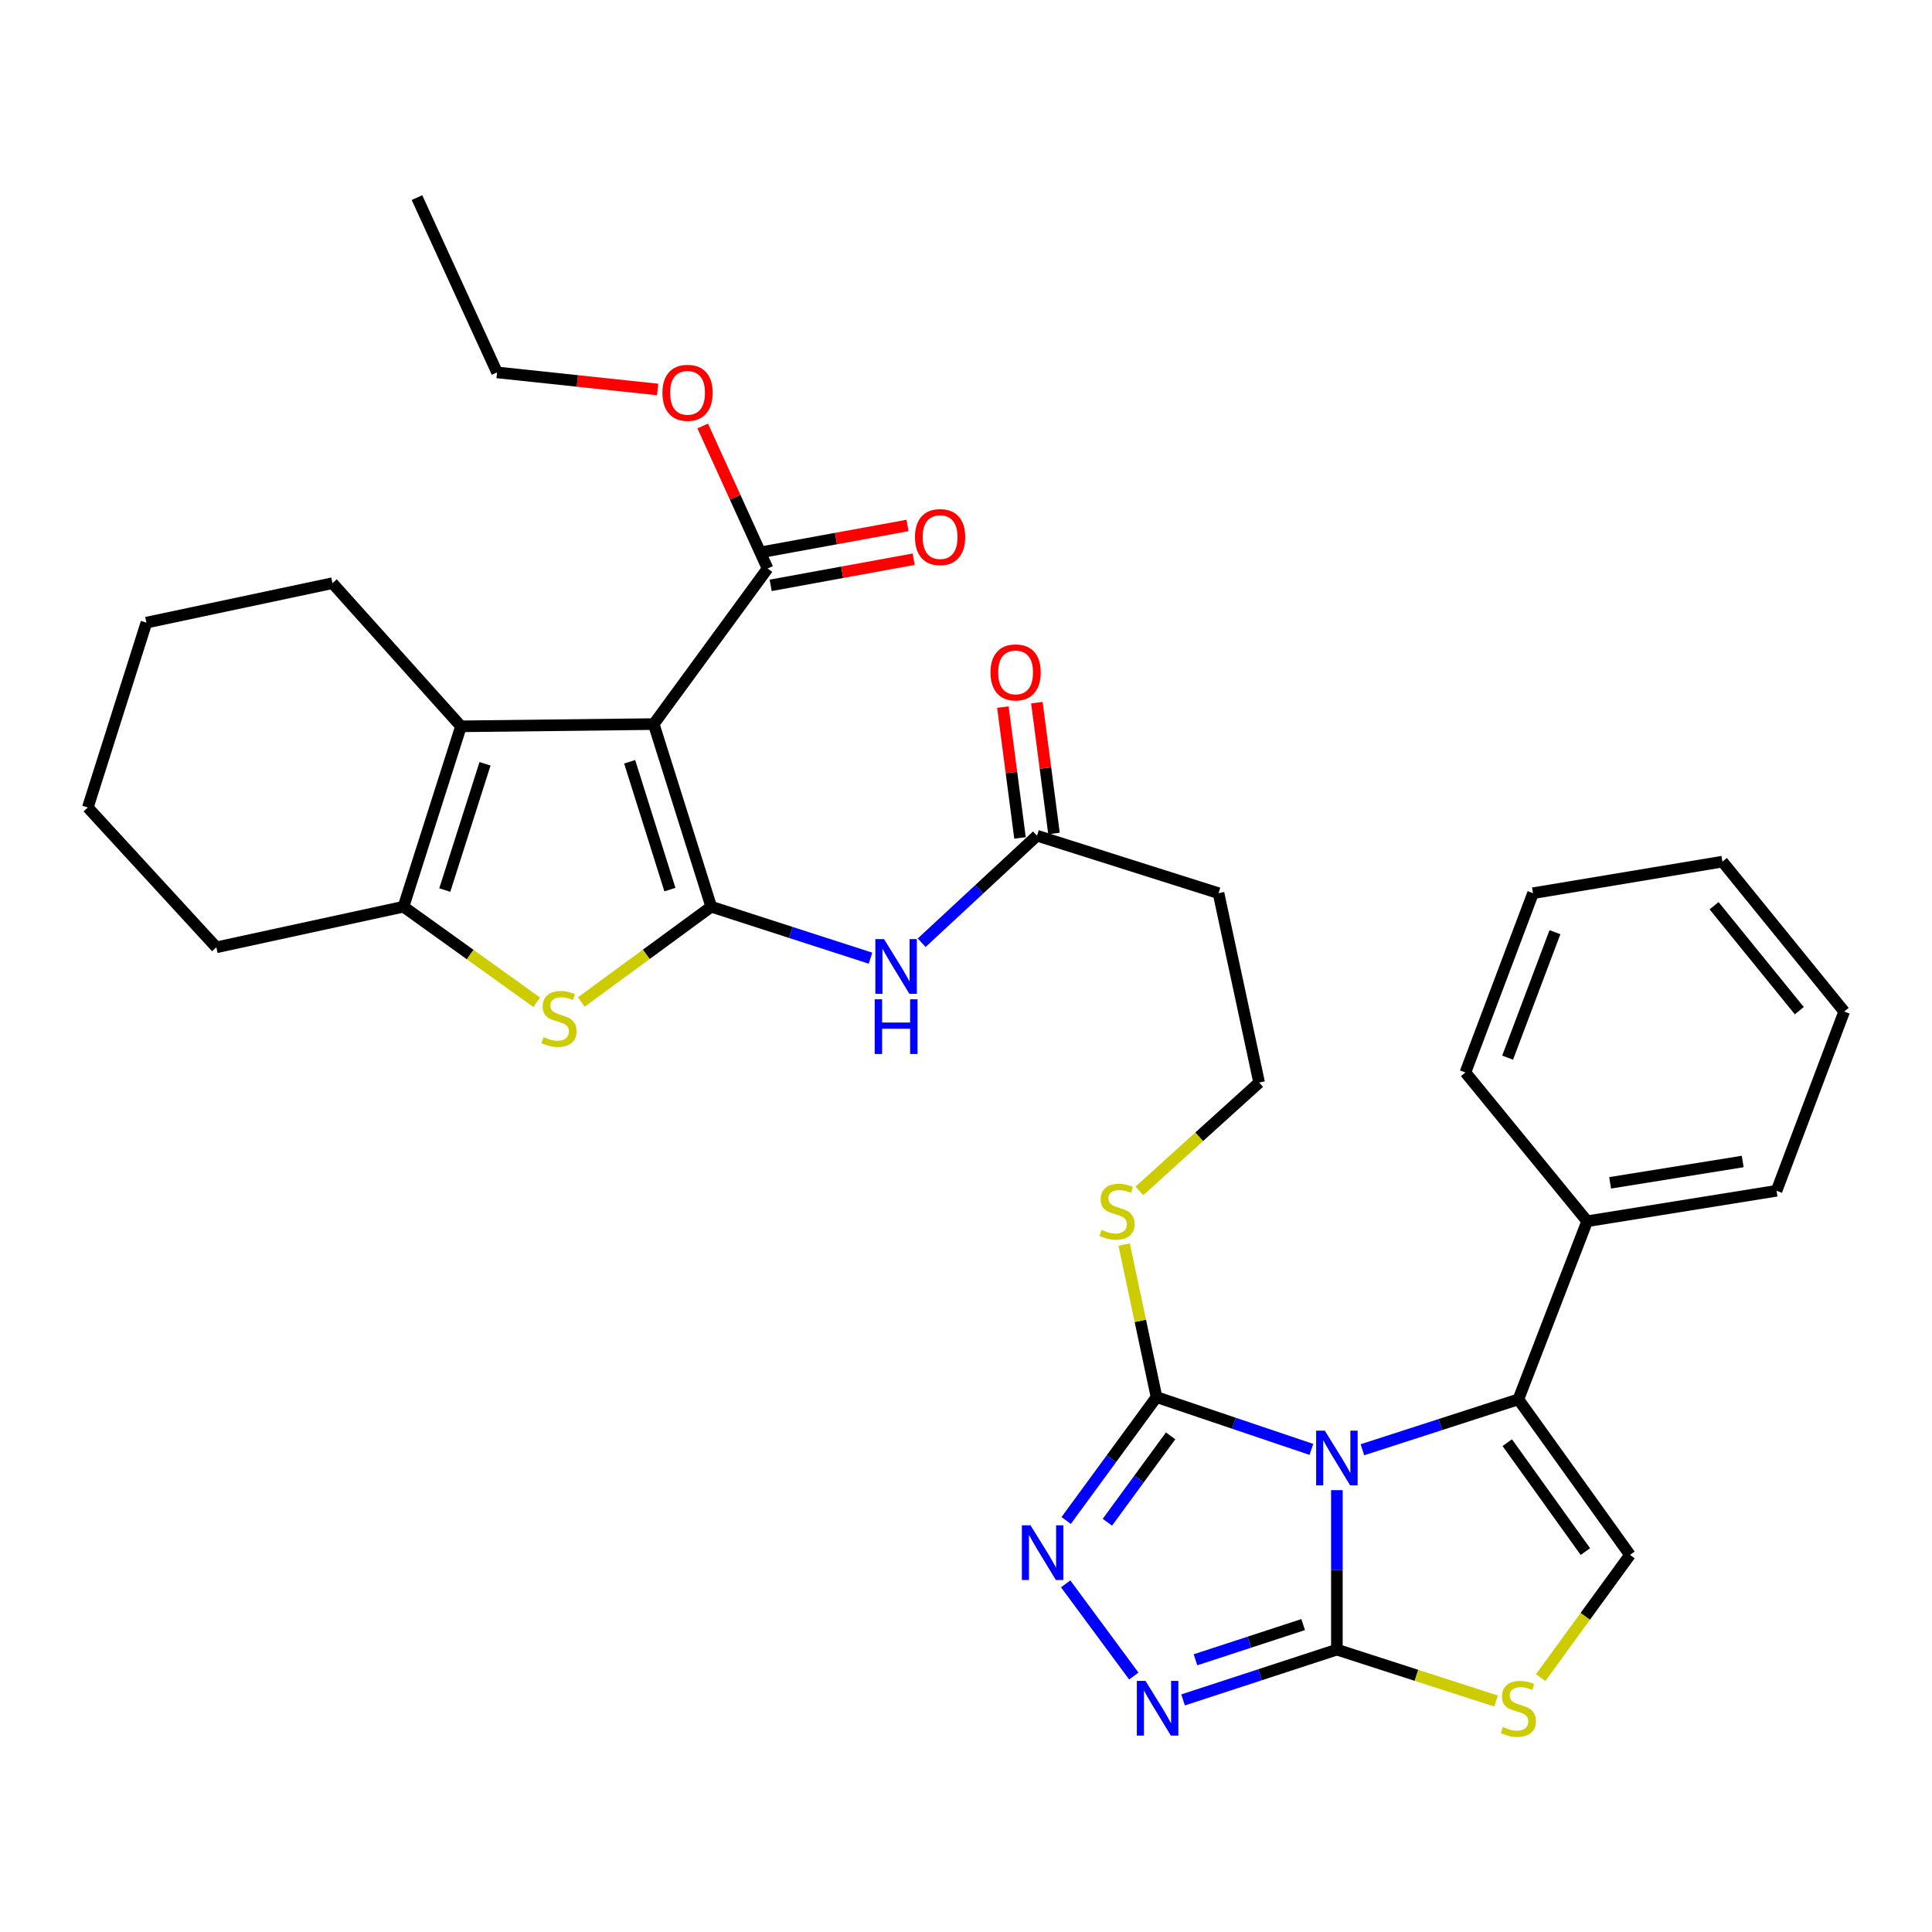 <?xml version='1.0' encoding='iso-8859-1'?>
<svg version='1.1' baseProfile='full'
              xmlns='http://www.w3.org/2000/svg'
                      xmlns:rdkit='http://www.rdkit.org/xml'
                      xmlns:xlink='http://www.w3.org/1999/xlink'
                  xml:space='preserve'
width='1000px' height='1000px' viewBox='0 0 1000 1000'>
<!-- END OF HEADER -->
<rect style='opacity:1.0;fill:#FFFFFF;stroke:none' width='1000' height='1000' x='0' y='0'> </rect>
<path class='bond-2' d='M 691.969,771.299 L 691.969,812.571' style='fill:none;fill-rule:evenodd;stroke:#0000FF;stroke-width:6px;stroke-linecap:butt;stroke-linejoin:miter;stroke-opacity:1' />
<path class='bond-2' d='M 691.969,812.571 L 691.969,853.843' style='fill:none;fill-rule:evenodd;stroke:#000000;stroke-width:6px;stroke-linecap:butt;stroke-linejoin:miter;stroke-opacity:1' />
<path class='bond-3' d='M 678.766,750.201 L 638.689,736.669' style='fill:none;fill-rule:evenodd;stroke:#0000FF;stroke-width:6px;stroke-linecap:butt;stroke-linejoin:miter;stroke-opacity:1' />
<path class='bond-3' d='M 638.689,736.669 L 598.612,723.136' style='fill:none;fill-rule:evenodd;stroke:#000000;stroke-width:6px;stroke-linecap:butt;stroke-linejoin:miter;stroke-opacity:1' />
<path class='bond-4' d='M 705.177,750.391 L 745.543,737.345' style='fill:none;fill-rule:evenodd;stroke:#0000FF;stroke-width:6px;stroke-linecap:butt;stroke-linejoin:miter;stroke-opacity:1' />
<path class='bond-4' d='M 745.543,737.345 L 785.908,724.299' style='fill:none;fill-rule:evenodd;stroke:#000000;stroke-width:6px;stroke-linecap:butt;stroke-linejoin:miter;stroke-opacity:1' />
<path class='bond-0' d='M 368.13,469.313 L 409.35,482.633' style='fill:none;fill-rule:evenodd;stroke:#000000;stroke-width:6px;stroke-linecap:butt;stroke-linejoin:miter;stroke-opacity:1' />
<path class='bond-0' d='M 409.35,482.633 L 450.57,495.952' style='fill:none;fill-rule:evenodd;stroke:#0000FF;stroke-width:6px;stroke-linecap:butt;stroke-linejoin:miter;stroke-opacity:1' />
<path class='bond-1' d='M 368.13,469.313 L 338.371,374.782' style='fill:none;fill-rule:evenodd;stroke:#000000;stroke-width:6px;stroke-linecap:butt;stroke-linejoin:miter;stroke-opacity:1' />
<path class='bond-1' d='M 346.742,460.461 L 325.911,394.29' style='fill:none;fill-rule:evenodd;stroke:#000000;stroke-width:6px;stroke-linecap:butt;stroke-linejoin:miter;stroke-opacity:1' />
<path class='bond-5' d='M 368.13,469.313 L 334.502,493.97' style='fill:none;fill-rule:evenodd;stroke:#000000;stroke-width:6px;stroke-linecap:butt;stroke-linejoin:miter;stroke-opacity:1' />
<path class='bond-5' d='M 334.502,493.97 L 300.874,518.628' style='fill:none;fill-rule:evenodd;stroke:#CCCC00;stroke-width:6px;stroke-linecap:butt;stroke-linejoin:miter;stroke-opacity:1' />
<path class='bond-6' d='M 338.371,374.782 L 238.607,375.945' style='fill:none;fill-rule:evenodd;stroke:#000000;stroke-width:6px;stroke-linecap:butt;stroke-linejoin:miter;stroke-opacity:1' />
<path class='bond-13' d='M 338.371,374.782 L 397.298,294.259' style='fill:none;fill-rule:evenodd;stroke:#000000;stroke-width:6px;stroke-linecap:butt;stroke-linejoin:miter;stroke-opacity:1' />
<path class='bond-7' d='M 691.969,853.843 L 652.162,866.858' style='fill:none;fill-rule:evenodd;stroke:#000000;stroke-width:6px;stroke-linecap:butt;stroke-linejoin:miter;stroke-opacity:1' />
<path class='bond-7' d='M 652.162,866.858 L 612.354,879.874' style='fill:none;fill-rule:evenodd;stroke:#0000FF;stroke-width:6px;stroke-linecap:butt;stroke-linejoin:miter;stroke-opacity:1' />
<path class='bond-7' d='M 674.513,840.883 L 646.648,849.994' style='fill:none;fill-rule:evenodd;stroke:#000000;stroke-width:6px;stroke-linecap:butt;stroke-linejoin:miter;stroke-opacity:1' />
<path class='bond-7' d='M 646.648,849.994 L 618.782,859.104' style='fill:none;fill-rule:evenodd;stroke:#0000FF;stroke-width:6px;stroke-linecap:butt;stroke-linejoin:miter;stroke-opacity:1' />
<path class='bond-10' d='M 691.969,853.843 L 733.165,867.148' style='fill:none;fill-rule:evenodd;stroke:#000000;stroke-width:6px;stroke-linecap:butt;stroke-linejoin:miter;stroke-opacity:1' />
<path class='bond-10' d='M 733.165,867.148 L 774.36,880.453' style='fill:none;fill-rule:evenodd;stroke:#CCCC00;stroke-width:6px;stroke-linecap:butt;stroke-linejoin:miter;stroke-opacity:1' />
<path class='bond-8' d='M 598.612,723.136 L 575.231,755.07' style='fill:none;fill-rule:evenodd;stroke:#000000;stroke-width:6px;stroke-linecap:butt;stroke-linejoin:miter;stroke-opacity:1' />
<path class='bond-8' d='M 575.231,755.07 L 551.85,787.005' style='fill:none;fill-rule:evenodd;stroke:#0000FF;stroke-width:6px;stroke-linecap:butt;stroke-linejoin:miter;stroke-opacity:1' />
<path class='bond-8' d='M 605.913,743.198 L 589.547,765.552' style='fill:none;fill-rule:evenodd;stroke:#000000;stroke-width:6px;stroke-linecap:butt;stroke-linejoin:miter;stroke-opacity:1' />
<path class='bond-8' d='M 589.547,765.552 L 573.18,787.906' style='fill:none;fill-rule:evenodd;stroke:#0000FF;stroke-width:6px;stroke-linecap:butt;stroke-linejoin:miter;stroke-opacity:1' />
<path class='bond-16' d='M 598.612,723.136 L 590.235,683.673' style='fill:none;fill-rule:evenodd;stroke:#000000;stroke-width:6px;stroke-linecap:butt;stroke-linejoin:miter;stroke-opacity:1' />
<path class='bond-16' d='M 590.235,683.673 L 581.858,644.211' style='fill:none;fill-rule:evenodd;stroke:#CCCC00;stroke-width:6px;stroke-linecap:butt;stroke-linejoin:miter;stroke-opacity:1' />
<path class='bond-11' d='M 785.908,724.299 L 843.672,804.823' style='fill:none;fill-rule:evenodd;stroke:#000000;stroke-width:6px;stroke-linecap:butt;stroke-linejoin:miter;stroke-opacity:1' />
<path class='bond-11' d='M 780.156,746.72 L 820.59,803.086' style='fill:none;fill-rule:evenodd;stroke:#000000;stroke-width:6px;stroke-linecap:butt;stroke-linejoin:miter;stroke-opacity:1' />
<path class='bond-15' d='M 785.908,724.299 L 821.513,632.115' style='fill:none;fill-rule:evenodd;stroke:#000000;stroke-width:6px;stroke-linecap:butt;stroke-linejoin:miter;stroke-opacity:1' />
<path class='bond-9' d='M 277.794,518.784 L 243.321,494.048' style='fill:none;fill-rule:evenodd;stroke:#CCCC00;stroke-width:6px;stroke-linecap:butt;stroke-linejoin:miter;stroke-opacity:1' />
<path class='bond-9' d='M 243.321,494.048 L 208.848,469.313' style='fill:none;fill-rule:evenodd;stroke:#000000;stroke-width:6px;stroke-linecap:butt;stroke-linejoin:miter;stroke-opacity:1' />
<path class='bond-22' d='M 238.607,375.945 L 172.08,301.849' style='fill:none;fill-rule:evenodd;stroke:#000000;stroke-width:6px;stroke-linecap:butt;stroke-linejoin:miter;stroke-opacity:1' />
<path class='bond-36' d='M 238.607,375.945 L 208.848,469.313' style='fill:none;fill-rule:evenodd;stroke:#000000;stroke-width:6px;stroke-linecap:butt;stroke-linejoin:miter;stroke-opacity:1' />
<path class='bond-36' d='M 251.048,395.339 L 230.217,460.696' style='fill:none;fill-rule:evenodd;stroke:#000000;stroke-width:6px;stroke-linecap:butt;stroke-linejoin:miter;stroke-opacity:1' />
<path class='bond-34' d='M 586.857,867.52 L 551.589,819.805' style='fill:none;fill-rule:evenodd;stroke:#0000FF;stroke-width:6px;stroke-linecap:butt;stroke-linejoin:miter;stroke-opacity:1' />
<path class='bond-23' d='M 208.848,469.313 L 111.981,490.338' style='fill:none;fill-rule:evenodd;stroke:#000000;stroke-width:6px;stroke-linecap:butt;stroke-linejoin:miter;stroke-opacity:1' />
<path class='bond-33' d='M 797.442,868.337 L 820.557,836.58' style='fill:none;fill-rule:evenodd;stroke:#CCCC00;stroke-width:6px;stroke-linecap:butt;stroke-linejoin:miter;stroke-opacity:1' />
<path class='bond-33' d='M 820.557,836.58 L 843.672,804.823' style='fill:none;fill-rule:evenodd;stroke:#000000;stroke-width:6px;stroke-linecap:butt;stroke-linejoin:miter;stroke-opacity:1' />
<path class='bond-12' d='M 477.051,487.959 L 506.899,460.257' style='fill:none;fill-rule:evenodd;stroke:#0000FF;stroke-width:6px;stroke-linecap:butt;stroke-linejoin:miter;stroke-opacity:1' />
<path class='bond-12' d='M 506.899,460.257 L 536.748,432.555' style='fill:none;fill-rule:evenodd;stroke:#000000;stroke-width:6px;stroke-linecap:butt;stroke-linejoin:miter;stroke-opacity:1' />
<path class='bond-18' d='M 398.895,302.985 L 435.908,296.211' style='fill:none;fill-rule:evenodd;stroke:#000000;stroke-width:6px;stroke-linecap:butt;stroke-linejoin:miter;stroke-opacity:1' />
<path class='bond-18' d='M 435.908,296.211 L 472.922,289.437' style='fill:none;fill-rule:evenodd;stroke:#FF0000;stroke-width:6px;stroke-linecap:butt;stroke-linejoin:miter;stroke-opacity:1' />
<path class='bond-18' d='M 395.701,285.532 L 432.714,278.758' style='fill:none;fill-rule:evenodd;stroke:#000000;stroke-width:6px;stroke-linecap:butt;stroke-linejoin:miter;stroke-opacity:1' />
<path class='bond-18' d='M 432.714,278.758 L 469.728,271.984' style='fill:none;fill-rule:evenodd;stroke:#FF0000;stroke-width:6px;stroke-linecap:butt;stroke-linejoin:miter;stroke-opacity:1' />
<path class='bond-21' d='M 397.298,294.259 L 380.515,257.378' style='fill:none;fill-rule:evenodd;stroke:#000000;stroke-width:6px;stroke-linecap:butt;stroke-linejoin:miter;stroke-opacity:1' />
<path class='bond-21' d='M 380.515,257.378 L 363.732,220.497' style='fill:none;fill-rule:evenodd;stroke:#FF0000;stroke-width:6px;stroke-linecap:butt;stroke-linejoin:miter;stroke-opacity:1' />
<path class='bond-14' d='M 536.748,432.555 L 630.707,462.314' style='fill:none;fill-rule:evenodd;stroke:#000000;stroke-width:6px;stroke-linecap:butt;stroke-linejoin:miter;stroke-opacity:1' />
<path class='bond-19' d='M 545.544,431.404 L 541.115,397.549' style='fill:none;fill-rule:evenodd;stroke:#000000;stroke-width:6px;stroke-linecap:butt;stroke-linejoin:miter;stroke-opacity:1' />
<path class='bond-19' d='M 541.115,397.549 L 536.685,363.693' style='fill:none;fill-rule:evenodd;stroke:#FF0000;stroke-width:6px;stroke-linecap:butt;stroke-linejoin:miter;stroke-opacity:1' />
<path class='bond-19' d='M 527.951,433.706 L 523.521,399.851' style='fill:none;fill-rule:evenodd;stroke:#000000;stroke-width:6px;stroke-linecap:butt;stroke-linejoin:miter;stroke-opacity:1' />
<path class='bond-19' d='M 523.521,399.851 L 519.092,365.995' style='fill:none;fill-rule:evenodd;stroke:#FF0000;stroke-width:6px;stroke-linecap:butt;stroke-linejoin:miter;stroke-opacity:1' />
<path class='bond-24' d='M 821.513,632.115 L 919.543,616.343' style='fill:none;fill-rule:evenodd;stroke:#000000;stroke-width:6px;stroke-linecap:butt;stroke-linejoin:miter;stroke-opacity:1' />
<path class='bond-24' d='M 833.399,612.231 L 902.02,601.191' style='fill:none;fill-rule:evenodd;stroke:#000000;stroke-width:6px;stroke-linecap:butt;stroke-linejoin:miter;stroke-opacity:1' />
<path class='bond-25' d='M 821.513,632.115 L 758.495,555.1' style='fill:none;fill-rule:evenodd;stroke:#000000;stroke-width:6px;stroke-linecap:butt;stroke-linejoin:miter;stroke-opacity:1' />
<path class='bond-20' d='M 589.737,616.413 L 620.73,588.374' style='fill:none;fill-rule:evenodd;stroke:#CCCC00;stroke-width:6px;stroke-linecap:butt;stroke-linejoin:miter;stroke-opacity:1' />
<path class='bond-20' d='M 620.73,588.374 L 651.722,560.334' style='fill:none;fill-rule:evenodd;stroke:#000000;stroke-width:6px;stroke-linecap:butt;stroke-linejoin:miter;stroke-opacity:1' />
<path class='bond-17' d='M 630.707,462.314 L 651.722,560.334' style='fill:none;fill-rule:evenodd;stroke:#000000;stroke-width:6px;stroke-linecap:butt;stroke-linejoin:miter;stroke-opacity:1' />
<path class='bond-26' d='M 340.399,201.592 L 298.837,197.176' style='fill:none;fill-rule:evenodd;stroke:#FF0000;stroke-width:6px;stroke-linecap:butt;stroke-linejoin:miter;stroke-opacity:1' />
<path class='bond-26' d='M 298.837,197.176 L 257.276,192.759' style='fill:none;fill-rule:evenodd;stroke:#000000;stroke-width:6px;stroke-linecap:butt;stroke-linejoin:miter;stroke-opacity:1' />
<path class='bond-27' d='M 172.08,301.849 L 75.785,322.273' style='fill:none;fill-rule:evenodd;stroke:#000000;stroke-width:6px;stroke-linecap:butt;stroke-linejoin:miter;stroke-opacity:1' />
<path class='bond-28' d='M 111.981,490.338 L 45.455,417.957' style='fill:none;fill-rule:evenodd;stroke:#000000;stroke-width:6px;stroke-linecap:butt;stroke-linejoin:miter;stroke-opacity:1' />
<path class='bond-31' d='M 919.543,616.343 L 954.545,523.577' style='fill:none;fill-rule:evenodd;stroke:#000000;stroke-width:6px;stroke-linecap:butt;stroke-linejoin:miter;stroke-opacity:1' />
<path class='bond-30' d='M 758.495,555.1 L 793.489,462.314' style='fill:none;fill-rule:evenodd;stroke:#000000;stroke-width:6px;stroke-linecap:butt;stroke-linejoin:miter;stroke-opacity:1' />
<path class='bond-30' d='M 780.346,547.443 L 804.841,482.493' style='fill:none;fill-rule:evenodd;stroke:#000000;stroke-width:6px;stroke-linecap:butt;stroke-linejoin:miter;stroke-opacity:1' />
<path class='bond-29' d='M 257.276,192.759 L 215.827,102.29' style='fill:none;fill-rule:evenodd;stroke:#000000;stroke-width:6px;stroke-linecap:butt;stroke-linejoin:miter;stroke-opacity:1' />
<path class='bond-37' d='M 75.785,322.273 L 45.455,417.957' style='fill:none;fill-rule:evenodd;stroke:#000000;stroke-width:6px;stroke-linecap:butt;stroke-linejoin:miter;stroke-opacity:1' />
<path class='bond-32' d='M 793.489,462.314 L 891.528,445.981' style='fill:none;fill-rule:evenodd;stroke:#000000;stroke-width:6px;stroke-linecap:butt;stroke-linejoin:miter;stroke-opacity:1' />
<path class='bond-35' d='M 954.545,523.577 L 891.528,445.981' style='fill:none;fill-rule:evenodd;stroke:#000000;stroke-width:6px;stroke-linecap:butt;stroke-linejoin:miter;stroke-opacity:1' />
<path class='bond-35' d='M 931.32,523.123 L 887.208,468.806' style='fill:none;fill-rule:evenodd;stroke:#000000;stroke-width:6px;stroke-linecap:butt;stroke-linejoin:miter;stroke-opacity:1' />
<path  class='atom-0' d='M 685.709 740.499
L 694.989 755.499
Q 695.909 756.979, 697.389 759.659
Q 698.869 762.339, 698.949 762.499
L 698.949 740.499
L 702.709 740.499
L 702.709 768.819
L 698.829 768.819
L 688.869 752.419
Q 687.709 750.499, 686.469 748.299
Q 685.269 746.099, 684.909 745.419
L 684.909 768.819
L 681.229 768.819
L 681.229 740.499
L 685.709 740.499
' fill='#0000FF'/>
<path  class='atom-6' d='M 281.351 536.796
Q 281.671 536.916, 282.991 537.476
Q 284.311 538.036, 285.751 538.396
Q 287.231 538.716, 288.671 538.716
Q 291.351 538.716, 292.911 537.436
Q 294.471 536.116, 294.471 533.836
Q 294.471 532.276, 293.671 531.316
Q 292.911 530.356, 291.711 529.836
Q 290.511 529.316, 288.511 528.716
Q 285.991 527.956, 284.471 527.236
Q 282.991 526.516, 281.911 524.996
Q 280.871 523.476, 280.871 520.916
Q 280.871 517.356, 283.271 515.156
Q 285.711 512.956, 290.511 512.956
Q 293.791 512.956, 297.511 514.516
L 296.591 517.596
Q 293.191 516.196, 290.631 516.196
Q 287.871 516.196, 286.351 517.356
Q 284.831 518.476, 284.871 520.436
Q 284.871 521.956, 285.631 522.876
Q 286.431 523.796, 287.551 524.316
Q 288.711 524.836, 290.631 525.436
Q 293.191 526.236, 294.711 527.036
Q 296.231 527.836, 297.311 529.476
Q 298.431 531.076, 298.431 533.836
Q 298.431 537.756, 295.791 539.876
Q 293.191 541.956, 288.831 541.956
Q 286.311 541.956, 284.391 541.396
Q 282.511 540.876, 280.271 539.956
L 281.351 536.796
' fill='#CCCC00'/>
<path  class='atom-8' d='M 592.913 870.023
L 602.193 885.023
Q 603.113 886.503, 604.593 889.183
Q 606.073 891.863, 606.153 892.023
L 606.153 870.023
L 609.913 870.023
L 609.913 898.343
L 606.033 898.343
L 596.073 881.943
Q 594.913 880.023, 593.673 877.823
Q 592.473 875.623, 592.113 874.943
L 592.113 898.343
L 588.433 898.343
L 588.433 870.023
L 592.913 870.023
' fill='#0000FF'/>
<path  class='atom-9' d='M 533.396 789.5
L 542.676 804.5
Q 543.596 805.98, 545.076 808.66
Q 546.556 811.34, 546.636 811.5
L 546.636 789.5
L 550.396 789.5
L 550.396 817.82
L 546.516 817.82
L 536.556 801.42
Q 535.396 799.5, 534.156 797.3
Q 532.956 795.1, 532.596 794.42
L 532.596 817.82
L 528.916 817.82
L 528.916 789.5
L 533.396 789.5
' fill='#0000FF'/>
<path  class='atom-11' d='M 777.908 893.903
Q 778.228 894.023, 779.548 894.583
Q 780.868 895.143, 782.308 895.503
Q 783.788 895.823, 785.228 895.823
Q 787.908 895.823, 789.468 894.543
Q 791.028 893.223, 791.028 890.943
Q 791.028 889.383, 790.228 888.423
Q 789.468 887.463, 788.268 886.943
Q 787.068 886.423, 785.068 885.823
Q 782.548 885.063, 781.028 884.343
Q 779.548 883.623, 778.468 882.103
Q 777.428 880.583, 777.428 878.023
Q 777.428 874.463, 779.828 872.263
Q 782.268 870.063, 787.068 870.063
Q 790.348 870.063, 794.068 871.623
L 793.148 874.703
Q 789.748 873.303, 787.188 873.303
Q 784.428 873.303, 782.908 874.463
Q 781.388 875.583, 781.428 877.543
Q 781.428 879.063, 782.188 879.983
Q 782.988 880.903, 784.108 881.423
Q 785.268 881.943, 787.188 882.543
Q 789.748 883.343, 791.268 884.143
Q 792.788 884.943, 793.868 886.583
Q 794.988 888.183, 794.988 890.943
Q 794.988 894.863, 792.348 896.983
Q 789.748 899.063, 785.388 899.063
Q 782.868 899.063, 780.948 898.503
Q 779.068 897.983, 776.828 897.063
L 777.908 893.903
' fill='#CCCC00'/>
<path  class='atom-13' d='M 457.564 486.075
L 466.844 501.075
Q 467.764 502.555, 469.244 505.235
Q 470.724 507.915, 470.804 508.075
L 470.804 486.075
L 474.564 486.075
L 474.564 514.395
L 470.684 514.395
L 460.724 497.995
Q 459.564 496.075, 458.324 493.875
Q 457.124 491.675, 456.764 490.995
L 456.764 514.395
L 453.084 514.395
L 453.084 486.075
L 457.564 486.075
' fill='#0000FF'/>
<path  class='atom-13' d='M 452.744 517.227
L 456.584 517.227
L 456.584 529.267
L 471.064 529.267
L 471.064 517.227
L 474.904 517.227
L 474.904 545.547
L 471.064 545.547
L 471.064 532.467
L 456.584 532.467
L 456.584 545.547
L 452.744 545.547
L 452.744 517.227
' fill='#0000FF'/>
<path  class='atom-17' d='M 570.178 636.591
Q 570.498 636.711, 571.818 637.271
Q 573.138 637.831, 574.578 638.191
Q 576.058 638.511, 577.498 638.511
Q 580.178 638.511, 581.738 637.231
Q 583.298 635.911, 583.298 633.631
Q 583.298 632.071, 582.498 631.111
Q 581.738 630.151, 580.538 629.631
Q 579.338 629.111, 577.338 628.511
Q 574.818 627.751, 573.298 627.031
Q 571.818 626.311, 570.738 624.791
Q 569.698 623.271, 569.698 620.711
Q 569.698 617.151, 572.098 614.951
Q 574.538 612.751, 579.338 612.751
Q 582.618 612.751, 586.338 614.311
L 585.418 617.391
Q 582.018 615.991, 579.458 615.991
Q 576.698 615.991, 575.178 617.151
Q 573.658 618.271, 573.698 620.231
Q 573.698 621.751, 574.458 622.671
Q 575.258 623.591, 576.378 624.111
Q 577.538 624.631, 579.458 625.231
Q 582.018 626.031, 583.538 626.831
Q 585.058 627.631, 586.138 629.271
Q 587.258 630.871, 587.258 633.631
Q 587.258 637.551, 584.618 639.671
Q 582.018 641.751, 577.658 641.751
Q 575.138 641.751, 573.218 641.191
Q 571.338 640.671, 569.098 639.751
L 570.178 636.591
' fill='#CCCC00'/>
<path  class='atom-19' d='M 473.594 277.996
Q 473.594 271.196, 476.954 267.396
Q 480.314 263.596, 486.594 263.596
Q 492.874 263.596, 496.234 267.396
Q 499.594 271.196, 499.594 277.996
Q 499.594 284.876, 496.194 288.796
Q 492.794 292.676, 486.594 292.676
Q 480.354 292.676, 476.954 288.796
Q 473.594 284.916, 473.594 277.996
M 486.594 289.476
Q 490.914 289.476, 493.234 286.596
Q 495.594 283.676, 495.594 277.996
Q 495.594 272.436, 493.234 269.636
Q 490.914 266.796, 486.594 266.796
Q 482.274 266.796, 479.914 269.596
Q 477.594 272.396, 477.594 277.996
Q 477.594 283.716, 479.914 286.596
Q 482.274 289.476, 486.594 289.476
' fill='#FF0000'/>
<path  class='atom-20' d='M 512.678 348.031
Q 512.678 341.231, 516.038 337.431
Q 519.398 333.631, 525.678 333.631
Q 531.958 333.631, 535.318 337.431
Q 538.678 341.231, 538.678 348.031
Q 538.678 354.911, 535.278 358.831
Q 531.878 362.711, 525.678 362.711
Q 519.438 362.711, 516.038 358.831
Q 512.678 354.951, 512.678 348.031
M 525.678 359.511
Q 529.998 359.511, 532.318 356.631
Q 534.678 353.711, 534.678 348.031
Q 534.678 342.471, 532.318 339.671
Q 529.998 336.831, 525.678 336.831
Q 521.358 336.831, 518.998 339.631
Q 516.678 342.431, 516.678 348.031
Q 516.678 353.751, 518.998 356.631
Q 521.358 359.511, 525.678 359.511
' fill='#FF0000'/>
<path  class='atom-22' d='M 342.878 203.317
Q 342.878 196.517, 346.238 192.717
Q 349.598 188.917, 355.878 188.917
Q 362.158 188.917, 365.518 192.717
Q 368.878 196.517, 368.878 203.317
Q 368.878 210.197, 365.478 214.117
Q 362.078 217.997, 355.878 217.997
Q 349.638 217.997, 346.238 214.117
Q 342.878 210.237, 342.878 203.317
M 355.878 214.797
Q 360.198 214.797, 362.518 211.917
Q 364.878 208.997, 364.878 203.317
Q 364.878 197.757, 362.518 194.957
Q 360.198 192.117, 355.878 192.117
Q 351.558 192.117, 349.198 194.917
Q 346.878 197.717, 346.878 203.317
Q 346.878 209.037, 349.198 211.917
Q 351.558 214.797, 355.878 214.797
' fill='#FF0000'/>
</svg>
